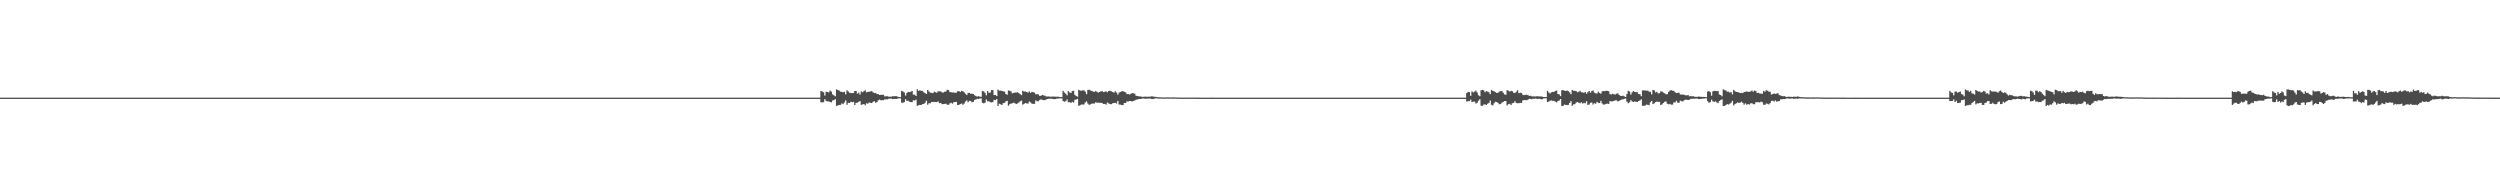 <?xml version="1.0" encoding="UTF-8"?>
<svg xmlns="http://www.w3.org/2000/svg" width="1920" height="150">
  <path d="M0 75.000h1v1.000H0zM1 75.000h1v1.000H1zM2 75.000h1v1.000H2zM3 75.000h1v1.000H3zM4 75.000h1v1.000H4zM5 75.000h1v1.000H5zM6 75.000h1v1.000H6zM7 75.000h1v1.000H7zM8 75.000h1v1.000H8zM9 75.000h1v1.000H9zM10 75.000h1v1.000H10zM11 75.000h1v1.000H11zM12 75.000h1v1.000H12zM13 75.000h1v1.000H13zM14 75.000h1v1.000H14zM15 75.000h1v1.000H15zM16 75.000h1v1.000H16zM17 75.000h1v1.000H17zM18 75.000h1v1.000H18zM19 75.000h1v1.000H19zM20 75.000h1v1.000H20zM21 75.000h1v1.000H21zM22 75.000h1v1.000H22zM23 75.000h1v1.000H23zM24 75.000h1v1.000H24zM25 75.000h1v1.000H25zM26 75.000h1v1.000H26zM27 75.000h1v1.000H27zM28 75.000h1v1.000H28zM29 75.000h1v1.000H29zM30 75.000h1v1.000H30zM31 75.000h1v1.000H31zM32 75.000h1v1.000H32zM33 75.000h1v1.000H33zM34 75.000h1v1.000H34zM35 75.000h1v1.000H35zM36 75.000h1v1.000H36zM37 75.000h1v1.000H37zM38 75.000h1v1.000H38zM39 75.000h1v1.000H39zM40 75.000h1v1.000H40zM41 75.000h1v1.000H41zM42 75.000h1v1.000H42zM43 75.000h1v1.000H43zM44 75.000h1v1.000H44zM45 75.000h1v1.000H45zM46 75.000h1v1.000H46zM47 75.000h1v1.000H47zM48 75.000h1v1.000H48zM49 75.000h1v1.000H49zM50 75.000h1v1.000H50zM51 75.000h1v1.000H51zM52 75.000h1v1.000H52zM53 75.000h1v1.000H53zM54 75.000h1v1.000H54zM55 75.000h1v1.000H55zM56 75.000h1v1.000H56zM57 75.000h1v1.000H57zM58 75.000h1v1.000H58zM59 75.000h1v1.000H59zM60 75.000h1v1.000H60zM61 75.000h1v1.000H61zM62 75.000h1v1.000H62zM63 75.000h1v1.000H63zM64 75.000h1v1.000H64zM65 75.000h1v1.000H65zM66 75.000h1v1.000H66zM67 75.000h1v1.000H67zM68 75.000h1v1.000H68zM69 75.000h1v1.000H69zM70 75.000h1v1.000H70zM71 75.000h1v1.000H71zM72 75.000h1v1.000H72zM73 75.000h1v1.000H73zM74 75.000h1v1.000H74zM75 75.000h1v1.000H75zM76 75.000h1v1.000H76zM77 75.000h1v1.000H77zM78 75.000h1v1.000H78zM79 75.000h1v1.000H79zM80 75.000h1v1.000H80zM81 75.000h1v1.000H81zM82 75.000h1v1.000H82zM83 75.000h1v1.000H83zM84 75.000h1v1.000H84zM85 75.000h1v1.000H85zM86 75.000h1v1.000H86zM87 75.000h1v1.000H87zM88 75.000h1v1.000H88zM89 75.000h1v1.000H89zM90 75.000h1v1.000H90zM91 75.000h1v1.000H91zM92 75.000h1v1.000H92zM93 75.000h1v1.000H93zM94 75.000h1v1.000H94zM95 75.000h1v1.000H95zM96 75.000h1v1.000H96zM97 75.000h1v1.000H97zM98 75.000h1v1.000H98zM99 75.000h1v1.000H99zM100 75.000h1v1.000H100zM101 75.000h1v1.000H101zM102 75.000h1v1.000H102zM103 75.000h1v1.000H103zM104 75.000h1v1.000H104zM105 75.000h1v1.000H105zM106 75.000h1v1.000H106zM107 75.000h1v1.000H107zM108 75.000h1v1.000H108zM109 75.000h1v1.000H109zM110 75.000h1v1.000H110zM111 75.000h1v1.000H111zM112 75.000h1v1.000H112zM113 75.000h1v1.000H113zM114 75.000h1v1.000H114zM115 75.000h1v1.000H115zM116 75.000h1v1.000H116zM117 75.000h1v1.000H117zM118 75.000h1v1.000H118zM119 75.000h1v1.000H119zM120 75.000h1v1.000H120zM121 75.000h1v1.000H121zM122 75.000h1v1.000H122zM123 75.000h1v1.000H123zM124 75.000h1v1.000H124zM125 75.000h1v1.000H125zM126 75.000h1v1.000H126zM127 75.000h1v1.000H127zM128 75.000h1v1.000H128zM129 75.000h1v1.000H129zM130 75.000h1v1.000H130zM131 75.000h1v1.000H131zM132 75.000h1v1.000H132zM133 75.000h1v1.000H133zM134 75.000h1v1.000H134zM135 75.000h1v1.000H135zM136 75.000h1v1.000H136zM137 75.000h1v1.000H137zM138 75.000h1v1.000H138zM139 75.000h1v1.000H139zM140 75.000h1v1.000H140zM141 75.000h1v1.000H141zM142 75.000h1v1.000H142zM143 75.000h1v1.000H143zM144 75.000h1v1.000H144zM145 75.000h1v1.000H145zM146 75.000h1v1.000H146zM147 75.000h1v1.000H147zM148 75.000h1v1.000H148zM149 75.000h1v1.000H149zM150 75.000h1v1.000H150zM151 75.000h1v1.000H151zM152 75.000h1v1.000H152zM153 75.000h1v1.000H153zM154 75.000h1v1.000H154zM155 75.000h1v1.000H155zM156 75.000h1v1.000H156zM157 75.000h1v1.000H157zM158 75.000h1v1.000H158zM159 75.000h1v1.000H159zM160 75.000h1v1.000H160zM161 75.000h1v1.000H161zM162 75.000h1v1.000H162zM163 75.000h1v1.000H163zM164 75.000h1v1.000H164zM165 75.000h1v1.000H165zM166 75.000h1v1.000H166zM167 75.000h1v1.000H167zM168 75.000h1v1.000H168zM169 75.000h1v1.000H169zM170 75.000h1v1.000H170zM171 75.000h1v1.000H171zM172 75.000h1v1.000H172zM173 75.000h1v1.000H173zM174 75.000h1v1.000H174zM175 75.000h1v1.000H175zM176 75.000h1v1.000H176zM177 75.000h1v1.000H177zM178 75.000h1v1.000H178zM179 75.000h1v1.000H179zM180 75.000h1v1.000H180zM181 75.000h1v1.000H181zM182 75.000h1v1.000H182zM183 75.000h1v1.000H183zM184 75.000h1v1.000H184zM185 75.000h1v1.000H185zM186 75.000h1v1.000H186zM187 75.000h1v1.000H187zM188 75.000h1v1.000H188zM189 75.000h1v1.000H189zM190 75.000h1v1.000H190zM191 75.000h1v1.000H191zM192 75.000h1v1.000H192zM193 75.000h1v1.000H193zM194 75.000h1v1.000H194zM195 75.000h1v1.000H195zM196 75.000h1v1.000H196zM197 75.000h1v1.000H197zM198 75.000h1v1.000H198zM199 75.000h1v1.000H199zM200 75.000h1v1.000H200zM201 75.000h1v1.000H201zM202 75.000h1v1.000H202zM203 75.000h1v1.000H203zM204 75.000h1v1.000H204zM205 75.000h1v1.000H205zM206 75.000h1v1.000H206zM207 75.000h1v1.000H207zM208 75.000h1v1.000H208zM209 75.000h1v1.000H209zM210 75.000h1v1.000H210zM211 75.000h1v1.000H211zM212 75.000h1v1.000H212zM213 75.000h1v1.000H213zM214 75.000h1v1.000H214zM215 75.000h1v1.000H215zM216 75.000h1v1.000H216zM217 75.000h1v1.000H217zM218 75.000h1v1.000H218zM219 75.000h1v1.000H219zM220 75.000h1v1.000H220zM221 75.000h1v1.000H221zM222 75.000h1v1.000H222zM223 75.000h1v1.000H223zM224 75.000h1v1.000H224zM225 75.000h1v1.000H225zM226 75.000h1v1.000H226zM227 75.000h1v1.000H227zM228 75.000h1v1.000H228zM229 75.000h1v1.000H229zM230 75.000h1v1.000H230zM231 75.000h1v1.000H231zM232 75.000h1v1.000H232zM233 75.000h1v1.000H233zM234 75.000h1v1.000H234zM235 75.000h1v1.000H235zM236 75.000h1v1.000H236zM237 75.000h1v1.000H237zM238 75.000h1v1.000H238zM239 75.000h1v1.000H239zM240 75.000h1v1.000H240zM241 75.000h1v1.000H241zM242 75.000h1v1.000H242zM243 75.000h1v1.000H243zM244 75.000h1v1.000H244zM245 75.000h1v1.000H245zM246 75.000h1v1.000H246zM247 75.000h1v1.000H247zM248 75.000h1v1.000H248zM249 75.000h1v1.000H249zM250 75.000h1v1.000H250zM251 75.000h1v1.000H251zM252 75.000h1v1.000H252zM253 75.000h1v1.000H253zM254 75.000h1v1.000H254zM255 75.000h1v1.000H255zM256 75.000h1v1.000H256zM257 75.000h1v1.000H257zM258 75.000h1v1.000H258zM259 75.000h1v1.000H259zM260 75.000h1v1.000H260zM261 75.000h1v1.000H261zM262 75.000h1v1.000H262zM263 75.000h1v1.000H263zM264 75.000h1v1.000H264zM265 75.000h1v1.000H265zM266 75.000h1v1.000H266zM267 75.000h1v1.000H267zM268 75.000h1v1.000H268zM269 75.000h1v1.000H269zM270 75.000h1v1.000H270zM271 75.000h1v1.000H271zM272 75.000h1v1.000H272zM273 75.000h1v1.000H273zM274 75.000h1v1.000H274zM275 75.000h1v1.000H275zM276 75.000h1v1.000H276zM277 75.000h1v1.000H277zM278 75.000h1v1.000H278zM279 75.000h1v1.000H279zM280 75.000h1v1.000H280zM281 75.000h1v1.000H281zM282 75.000h1v1.000H282zM283 75.000h1v1.000H283zM284 75.000h1v1.000H284zM285 75.000h1v1.000H285zM286 75.000h1v1.000H286zM287 75.000h1v1.000H287zM288 75.000h1v1.000H288zM289 75.000h1v1.000H289zM290 75.000h1v1.000H290zM291 75.000h1v1.000H291zM292 75.000h1v1.000H292zM293 75.000h1v1.000H293zM294 75.000h1v1.000H294zM295 75.000h1v1.000H295zM296 75.000h1v1.000H296zM297 75.000h1v1.000H297zM298 75.000h1v1.000H298zM299 75.000h1v1.000H299zM300 75.000h1v1.000H300zM301 75.000h1v1.000H301zM302 75.000h1v1.000H302zM303 75.000h1v1.000H303zM304 75.000h1v1.000H304zM305 75.000h1v1.000H305zM306 75.000h1v1.000H306zM307 75.000h1v1.000H307zM308 75.000h1v1.000H308zM309 75.000h1v1.000H309zM310 75.000h1v1.000H310zM311 75.000h1v1.000H311zM312 75.000h1v1.000H312zM313 75.000h1v1.000H313zM314 75.000h1v1.000H314zM315 75.000h1v1.000H315zM316 75.000h1v1.000H316zM317 75.000h1v1.000H317zM318 75.000h1v1.000H318zM319 75.000h1v1.000H319zM320 75.000h1v1.000H320zM321 75.000h1v1.000H321zM322 75.000h1v1.000H322zM323 75.000h1v1.000H323zM324 75.000h1v1.000H324zM325 75.000h1v1.000H325zM326 75.000h1v1.000H326zM327 75.000h1v1.000H327zM328 75.000h1v1.000H328zM329 75.000h1v1.000H329zM330 75.000h1v1.000H330zM331 75.000h1v1.000H331zM332 75.000h1v1.000H332zM333 75.000h1v1.000H333zM334 75.000h1v1.000H334zM335 75.000h1v1.000H335zM336 75.000h1v1.000H336zM337 75.000h1v1.000H337zM338 75.000h1v1.000H338zM339 75.000h1v1.000H339zM340 75.000h1v1.000H340zM341 75.000h1v1.000H341zM342 75.000h1v1.000H342zM343 75.000h1v1.000H343zM344 75.000h1v1.000H344zM345 75.000h1v1.000H345zM346 75.000h1v1.000H346zM347 75.000h1v1.000H347zM348 75.000h1v1.000H348zM349 75.000h1v1.000H349zM350 75.000h1v1.000H350zM351 75.000h1v1.000H351zM352 75.000h1v1.000H352zM353 75.000h1v1.000H353zM354 75.000h1v1.000H354zM355 75.000h1v1.000H355zM356 75.000h1v1.000H356zM357 75.000h1v1.000H357zM358 75.000h1v1.000H358zM359 75.000h1v1.000H359zM360 75.000h1v1.000H360zM361 75.000h1v1.000H361zM362 75.000h1v1.000H362zM363 75.000h1v1.000H363zM364 75.000h1v1.000H364zM365 75.000h1v1.000H365zM366 75.000h1v1.000H366zM367 75.000h1v1.000H367zM368 75.000h1v1.000H368zM369 75.000h1v1.000H369zM370 75.000h1v1.000H370zM371 75.000h1v1.000H371zM372 75.000h1v1.000H372zM373 75.000h1v1.000H373zM374 75.000h1v1.000H374zM375 75.000h1v1.000H375zM376 75.000h1v1.000H376zM377 75.000h1v1.000H377zM378 75.000h1v1.000H378zM379 75.000h1v1.000H379zM380 75.000h1v1.000H380zM381 75.000h1v1.000H381zM382 75.000h1v1.000H382zM383 75.000h1v1.000H383zM384 75.000h1v1.000H384zM385 75.000h1v1.000H385zM386 75.000h1v1.000H386zM387 75.000h1v1.000H387zM388 75.000h1v1.000H388zM389 75.000h1v1.000H389zM390 75.000h1v1.000H390zM391 75.000h1v1.000H391zM392 75.000h1v1.000H392zM393 75.000h1v1.000H393zM394 75.000h1v1.000H394zM395 75.000h1v1.000H395zM396 75.000h1v1.000H396zM397 75.000h1v1.000H397zM398 75.000h1v1.000H398zM399 75.000h1v1.000H399zM400 75.000h1v1.000H400zM401 75.000h1v1.000H401zM402 75.000h1v1.000H402zM403 75.000h1v1.000H403zM404 75.000h1v1.000H404zM405 75.000h1v1.000H405zM406 75.000h1v1.000H406zM407 75.000h1v1.000H407zM408 75.000h1v1.000H408zM409 75.000h1v1.000H409zM410 75.000h1v1.000H410zM411 75.000h1v1.000H411zM412 75.000h1v1.000H412zM413 75.000h1v1.000H413zM414 75.000h1v1.000H414zM415 75.000h1v1.000H415zM416 75.000h1v1.000H416zM417 75.000h1v1.000H417zM418 75.000h1v1.000H418zM419 75.000h1v1.000H419zM420 75.000h1v1.000H420zM421 75.000h1v1.000H421zM422 75.000h1v1.000H422zM423 75.000h1v1.000H423zM424 75.000h1v1.000H424zM425 75.000h1v1.000H425zM426 75.000h1v1.000H426zM427 75.000h1v1.000H427zM428 75.000h1v1.000H428zM429 75.000h1v1.000H429zM430 75.000h1v1.000H430zM431 75.000h1v1.000H431zM432 75.000h1v1.000H432zM433 75.000h1v1.000H433zM434 75.000h1v1.000H434zM435 75.000h1v1.000H435zM436 75.000h1v1.000H436zM437 75.000h1v1.000H437zM438 75.000h1v1.000H438zM439 75.000h1v1.000H439zM440 75.000h1v1.000H440zM441 75.000h1v1.000H441zM442 75.000h1v1.000H442zM443 75.000h1v1.000H443zM444 75.000h1v1.000H444zM445 75.000h1v1.000H445zM446 75.000h1v1.000H446zM447 75.000h1v1.000H447zM448 75.000h1v1.000H448zM449 75.000h1v1.000H449zM450 75.000h1v1.000H450zM451 75.000h1v1.000H451zM452 75.000h1v1.000H452zM453 75.000h1v1.000H453zM454 75.000h1v1.000H454zM455 75.000h1v1.000H455zM456 75.000h1v1.000H456zM457 75.000h1v1.000H457zM458 75.000h1v1.000H458zM459 75.000h1v1.000H459zM460 75.000h1v1.000H460zM461 75.000h1v1.000H461zM462 75.000h1v1.000H462zM463 75.000h1v1.000H463zM464 75.000h1v1.000H464zM465 75.000h1v1.000H465zM466 75.000h1v1.000H466zM467 75.000h1v1.000H467zM468 75.000h1v1.000H468zM469 75.000h1v1.000H469zM470 75.000h1v1.000H470zM471 75.000h1v1.000H471zM472 75.000h1v1.000H472zM473 75.000h1v1.000H473zM474 75.000h1v1.000H474zM475 75.000h1v1.000H475zM476 75.000h1v1.000H476zM477 75.000h1v1.000H477zM478 75.000h1v1.000H478zM479 75.000h1v1.000H479zM480 75.000h1v1.000H480zM481 75.000h1v1.000H481zM482 75.000h1v1.000H482zM483 75.000h1v1.000H483zM484 75.000h1v1.000H484zM485 75.000h1v1.000H485zM486 75.000h1v1.000H486zM487 75.000h1v1.000H487zM488 75.000h1v1.000H488zM489 75.000h1v1.000H489zM490 75.000h1v1.000H490zM491 75.000h1v1.000H491zM492 75.000h1v1.000H492zM493 75.000h1v1.000H493zM494 75.000h1v1.000H494zM495 75.000h1v1.000H495zM496 75.000h1v1.000H496zM497 75.000h1v1.000H497zM498 75.000h1v1.000H498zM499 75.000h1v1.000H499zM500 75.000h1v1.000H500zM501 75.000h1v1.000H501zM502 75.000h1v1.000H502zM503 75.000h1v1.000H503zM504 75.000h1v1.000H504zM505 75.000h1v1.000H505zM506 75.000h1v1.000H506zM507 75.000h1v1.000H507zM508 75.000h1v1.000H508zM509 75.000h1v1.000H509zM510 75.000h1v1.000H510zM511 75.000h1v1.000H511zM512 75.000h1v1.000H512zM513 75.000h1v1.000H513zM514 75.000h1v1.000H514zM515 75.000h1v1.000H515zM516 75.000h1v1.000H516zM517 75.000h1v1.000H517zM518 75.000h1v1.000H518zM519 75.000h1v1.000H519zM520 75.000h1v1.000H520zM521 75.000h1v1.000H521zM522 75.000h1v1.000H522zM523 75.000h1v1.000H523zM524 75.000h1v1.000H524zM525 75.000h1v1.000H525zM526 75.000h1v1.000H526zM527 75.000h1v1.000H527zM528 75.000h1v1.000H528zM529 75.000h1v1.000H529zM530 75.000h1v1.000H530zM531 75.000h1v1.000H531zM532 75.000h1v1.000H532zM533 75.000h1v1.000H533zM534 75.000h1v1.000H534zM535 75.000h1v1.000H535zM536 75.000h1v1.000H536zM537 75.000h1v1.000H537zM538 75.000h1v1.000H538zM539 75.000h1v1.000H539zM540 75.000h1v1.000H540zM541 75.000h1v1.000H541zM542 75.000h1v1.000H542zM543 75.000h1v1.000H543zM544 75.000h1v1.000H544zM545 75.000h1v1.000H545zM546 75.000h1v1.000H546zM547 75.000h1v1.000H547zM548 75.000h1v1.000H548zM549 75.000h1v1.000H549zM550 75.000h1v1.000H550zM551 75.000h1v1.000H551zM552 75.000h1v1.000H552zM553 75.000h1v1.000H553zM554 75.000h1v1.000H554zM555 75.000h1v1.000H555zM556 75.000h1v1.000H556zM557 75.000h1v1.000H557zM558 75.000h1v1.000H558zM559 75.000h1v1.000H559zM560 75.000h1v1.000H560zM561 75.000h1v1.000H561zM562 75.000h1v1.000H562zM563 75.000h1v1.000H563zM564 75.000h1v1.000H564zM565 75.000h1v1.000H565zM566 75.000h1v1.000H566zM567 75.000h1v1.000H567zM568 75.000h1v1.000H568zM569 75.000h1v1.000H569zM570 75.000h1v1.000H570zM571 75.000h1v1.000H571zM572 75.000h1v1.000H572zM573 75.000h1v1.000H573zM574 75.000h1v1.000H574zM575 75.000h1v1.000H575zM576 75.000h1v1.000H576zM577 75.000h1v1.000H577zM578 75.000h1v1.000H578zM579 75.000h1v1.000H579zM580 75.000h1v1.000H580zM581 75.000h1v1.000H581zM582 75.000h1v1.000H582zM583 75.000h1v1.000H583zM584 75.000h1v1.000H584zM585 75.000h1v1.000H585zM586 75.000h1v1.000H586zM587 75.000h1v1.000H587zM588 75.000h1v1.000H588zM589 75.000h1v1.000H589zM590 75.000h1v1.000H590zM591 75.000h1v1.000H591zM592 75.000h1v1.000H592zM593 75.000h1v1.000H593zM594 75.000h1v1.000H594zM595 75.000h1v1.000H595zM596 75.000h1v1.000H596zM597 75.000h1v1.000H597zM598 75.000h1v1.000H598zM599 75.000h1v1.000H599zM600 75.000h1v1.000H600zM601 75.000h1v1.000H601zM602 75.000h1v1.000H602zM603 75.000h1v1.000H603zM604 75.000h1v1.000H604zM605 75.000h1v1.000H605zM606 75.000h1v1.000H606zM607 75.000h1v1.000H607zM608 75.000h1v1.000H608zM609 75.000h1v1.000H609zM610 75.000h1v1.000H610zM611 75.000h1v1.000H611zM612 75.000h1v1.000H612zM613 75.000h1v1.000H613zM614 75.000h1v1.000H614zM615 75.000h1v1.000H615zM616 75.000h1v1.000H616zM617 75.000h1v1.000H617zM618 75.000h1v1.000H618zM619 75.000h1v1.000H619zM620 75.000h1v1.000H620zM621 75.000h1v1.000H621zM622 75.000h1v1.000H622zM623 75.000h1v1.000H623zM624 75.000h1v1.000H624zM625 75.000h1v1.000H625zM626 75.000h1v1.000H626zM627 75.000h1v1.000H627zM628 75.000h1v1.000H628zM629 75.000h1v1.000H629zM630 69.872h1v8.662H630zM631 70.307h1v8.383H631zM632 70.917h1v7.525H632zM633 73.379h1v2.807H633zM634 70.496h1v7.018H634zM635 70.614h1v7.264H635zM636 71.033h1v6.836H636zM637 69.503h1v8.840H637zM638 70.423h1v8.168H638zM639 72.512h1v4.661H639zM640 73.257h1v3.586H640zM641 73.986h1v2.130H641zM642 68.623h1v12.679H642zM643 69.172h1v11.825H643zM644 69.592h1v11.010H644zM645 70.386h1v10.172H645zM646 70.520h1v8.882H646zM647 70.863h1v9.172H647zM648 70.481h1v8.264H648zM649 72.444h1v4.668H649zM650 69.400h1v11.086H650zM651 70.226h1v8.747H651zM652 71.207h1v7.913H652zM653 71.464h1v6.670H653zM654 71.499h1v7.055H654zM655 71.383h1v6.858H655zM656 69.879h1v10.832H656zM657 69.820h1v9.207H657zM658 71.888h1v6.971H658zM659 71.110h1v7.061H659zM660 72.606h1v5.005H660zM661 70.194h1v10.320H661zM662 70.854h1v9.307H662zM663 69.972h1v9.922H663zM664 69.368h1v11.466H664zM665 70.894h1v8.401H665zM666 70.565h1v9.115H666zM667 70.474h1v8.177H667zM668 70.194h1v8.866H668zM669 70.014h1v9.146H669zM670 70.849h1v7.316H670zM671 71.488h1v6.208H671zM672 71.394h1v7.430H672zM673 72.308h1v6.146H673zM674 72.266h1v4.764H674zM675 72.932h1v3.571H675zM676 72.878h1v4.157H676zM677 72.849h1v4.057H677zM678 72.754h1v4.254H678zM679 74.059h1v2.247H679zM680 73.935h1v2.343H680zM681 73.929h1v2.367H681zM682 74.193h1v1.658H682zM683 74.268h1v1.490H683zM684 74.205h1v1.455H684zM685 73.949h1v2.162H685zM686 73.957h1v1.952H686zM687 73.823h1v2.134H687zM688 73.901h1v2.138H688zM689 74.287h1v1.408H689zM690 74.522h1v1.000H690zM691 74.581h1v1.000H691zM692 69.869h1v9.048H692zM693 70.317h1v8.558H693zM694 71.081h1v7.353H694zM695 73.406h1v2.784H695zM696 71.431h1v6.099H696zM697 70.529h1v6.822H697zM698 70.730h1v7.376H698zM699 70.440h1v7.945H699zM700 69.876h1v8.539H700zM701 72.633h1v4.339H701zM702 72.715h1v4.533H702zM703 73.704h1v2.813H703zM704 68.578h1v12.709H704zM705 69.860h1v10.938H705zM706 69.293h1v11.244H706zM707 69.764h1v10.873H707zM708 69.837h1v10.103H708zM709 70.906h1v8.934H709zM710 71.540h1v7.357H710zM711 72.169h1v5.183H711zM712 69.058h1v11.381H712zM713 70.286h1v8.977H713zM714 71.241h1v8.052H714zM715 71.279h1v7.011H715zM716 71.569h1v6.869H716zM717 70.399h1v7.825H717zM718 70.855h1v7.467H718zM719 71.205h1v7.222H719zM720 70.067h1v7.830H720zM721 70.123h1v9.112H721zM722 70.184h1v8.888H722zM723 70.953h1v9.075H723zM724 71.047h1v8.891H724zM725 70.431h1v9.380H725zM726 70.221h1v9.381H726zM727 68.940h1v11.516H727zM728 69.217h1v11.271H728zM729 70.713h1v8.722H729zM730 70.846h1v8.040H730zM731 71.024h1v8.609H731zM732 71.014h1v7.471H732zM733 71.310h1v7.096H733zM734 71.126h1v7.130H734zM735 70.060h1v10.588H735zM736 69.986h1v10.529H736zM737 70.663h1v9.280H737zM738 69.756h1v9.782H738zM739 70.061h1v10.419H739zM740 70.849h1v8.703H740zM741 72.039h1v5.964H741zM742 73.028h1v4.004H742zM743 71.404h1v7.071H743zM744 71.334h1v6.153H744zM745 71.995h1v5.587H745zM746 72.001h1v6.497H746zM747 72.215h1v6.123H747zM748 73.118h1v3.640H748zM749 73.784h1v2.601H749zM750 74.170h1v1.680H750zM751 73.836h1v2.212H751zM752 74.216h1v1.430H752zM753 74.343h1v1.203H753zM754 69.944h1v8.936H754zM755 70.175h1v9.199H755zM756 71.240h1v7.632H756zM757 73.161h1v3.251H757zM758 69.853h1v7.979H758zM759 71.340h1v6.375H759zM760 71.081h1v7.421H760zM761 69.239h1v9.380H761zM762 69.242h1v9.199H762zM763 73.011h1v3.708H763zM764 72.976h1v3.914H764zM765 73.780h1v2.236H765zM766 68.809h1v12.596H766zM767 69.610h1v10.040H767zM768 69.641h1v10.449H768zM769 69.778h1v10.880H769zM770 70.143h1v9.073H770zM771 70.371h1v8.639H771zM772 72.207h1v5.625H772zM773 72.790h1v4.691H773zM774 69.485h1v11.698H774zM775 69.737h1v10.285H775zM776 70.194h1v9.349H776zM777 71.661h1v7.671H777zM778 71.380h1v7.476H778zM779 71.046h1v8.298H779zM780 71.129h1v8.744H780zM781 70.838h1v8.571H781zM782 71.502h1v7.174H782zM783 72.284h1v5.468H783zM784 73.068h1v4.193H784zM785 69.750h1v10.623H785zM786 70.372h1v9.461H786zM787 70.269h1v8.827H787zM788 70.651h1v8.740H788zM789 71.097h1v8.444H789zM790 70.209h1v7.757H790zM791 71.397h1v7.313H791zM792 70.545h1v9.041H792zM793 70.783h1v9.015H793zM794 71.156h1v8.547H794zM795 72.505h1v4.612H795zM796 72.302h1v5.398H796zM797 72.544h1v5.240H797zM798 73.650h1v3.077H798zM799 73.572h1v2.722H799zM800 72.910h1v3.767H800zM801 73.283h1v3.630H801zM802 73.478h1v3.381H802zM803 74.083h1v2.342H803zM804 74.094h1v1.945H804zM805 74.095h1v1.751H805zM806 74.218h1v1.574H806zM807 74.222h1v1.574H807zM808 74.122h1v1.856H808zM809 74.205h1v1.989H809zM810 74.220h1v1.859H810zM811 74.285h1v1.506H811zM812 74.124h1v1.611H812zM813 74.501h1v1.000H813zM814 74.582h1v1.000H814zM815 74.557h1v1.000H815zM816 69.789h1v7.845H816zM817 71.084h1v7.012H817zM818 71.956h1v5.828H818zM819 73.218h1v3.196H819zM820 70.000h1v8.519H820zM821 70.957h1v7.547H821zM822 71.413h1v7.568H822zM823 69.955h1v8.217H823zM824 69.696h1v9.115H824zM825 72.804h1v3.819H825zM826 73.686h1v2.772H826zM827 74.236h1v1.697H827zM828 68.992h1v12.260H828zM829 69.546h1v11.332H829zM830 69.676h1v10.569H830zM831 69.442h1v10.898H831zM832 69.385h1v10.840H832zM833 70.416h1v8.257H833zM834 72.325h1v5.559H834zM835 68.998h1v10.574H835zM836 68.924h1v11.636H836zM837 69.493h1v10.610H837zM838 69.793h1v9.824H838zM839 70.308h1v9.186H839zM840 70.604h1v8.901H840zM841 69.940h1v8.580H841zM842 70.523h1v8.375H842zM843 71.173h1v7.612H843zM844 70.677h1v8.325H844zM845 70.145h1v8.732H845zM846 69.976h1v9.168H846zM847 70.747h1v9.132H847zM848 70.475h1v9.325H848zM849 70.133h1v10.239H849zM850 70.845h1v7.921H850zM851 69.906h1v9.487H851zM852 69.719h1v10.207H852zM853 70.141h1v9.899H853zM854 70.618h1v8.720H854zM855 71.190h1v7.892H855zM856 70.081h1v8.829H856zM857 71.085h1v8.428H857zM858 72.639h1v4.898H858zM859 71.126h1v9.159H859zM860 70.608h1v9.705H860zM861 70.166h1v10.580H861zM862 69.930h1v10.707H862zM863 70.544h1v8.576H863zM864 70.909h1v8.193H864zM865 72.300h1v5.561H865zM866 72.167h1v5.832H866zM867 72.619h1v4.917H867zM868 72.112h1v5.506H868zM869 71.496h1v6.425H869zM870 71.616h1v5.901H870zM871 72.030h1v5.142H871zM872 73.522h1v3.102H872zM873 73.757h1v2.613H873zM874 73.930h1v2.193H874zM875 74.034h1v1.940H875zM876 74.179h1v1.741H876zM877 74.394h1v1.205H877zM878 74.306h1v1.311H878zM879 74.176h1v1.702H879zM880 74.265h1v1.457H880zM881 74.318h1v1.464H881zM882 74.190h1v1.472H882zM883 74.227h1v1.509H883zM884 73.928h1v2.034H884zM885 74.094h1v1.972H885zM886 74.334h1v1.452H886zM887 74.367h1v1.160H887zM888 74.604h1v1.000H888zM889 74.722h1v1.000H889zM890 74.710h1v1.000H890zM891 74.718h1v1.000H891zM892 74.789h1v1.000H892zM893 74.864h1v1.000H893zM894 74.790h1v1.000H894zM895 74.753h1v1.000H895zM896 74.789h1v1.000H896zM897 74.815h1v1.000H897zM898 74.798h1v1.000H898zM899 74.832h1v1.000H899zM900 74.762h1v1.000H900zM901 74.816h1v1.000H901zM902 74.837h1v1.000H902zM903 74.891h1v1.000H903zM904 74.896h1v1.000H904zM905 74.930h1v1.000H905zM906 74.931h1v1.000H906zM907 74.938h1v1.000H907zM908 74.958h1v1.000H908zM909 74.935h1v1.000H909zM910 74.936h1v1.000H910zM911 74.943h1v1.000H911zM912 74.944h1v1.000H912zM913 74.951h1v1.000H913zM914 74.944h1v1.000H914zM915 74.933h1v1.000H915zM916 74.932h1v1.000H916zM917 74.946h1v1.000H917zM918 74.960h1v1.000H918zM919 74.969h1v1.000H919zM920 74.982h1v1.000H920zM921 74.978h1v1.000H921zM922 74.985h1v1.000H922zM923 74.989h1v1.000H923zM924 74.991h1v1.000H924zM925 74.985h1v1.000H925zM926 74.983h1v1.000H926zM927 74.985h1v1.000H927zM928 74.984h1v1.000H928zM929 74.986h1v1.000H929zM930 74.982h1v1.000H930zM931 74.978h1v1.000H931zM932 74.984h1v1.000H932zM933 74.989h1v1.000H933zM934 74.992h1v1.000H934zM935 74.994h1v1.000H935zM936 74.995h1v1.000H936zM937 74.995h1v1.000H937zM938 74.995h1v1.000H938zM939 74.997h1v1.000H939zM940 74.997h1v1.000H940zM941 74.996h1v1.000H941zM942 74.996h1v1.000H942zM943 74.997h1v1.000H943zM944 74.995h1v1.000H944zM945 74.996h1v1.000H945zM946 74.994h1v1.000H946zM947 74.995h1v1.000H947zM948 74.996h1v1.000H948zM949 74.998h1v1.000H949zM950 74.999h1v1.000H950zM951 74.999h1v1.000H951zM952 74.999h1v1.000H952zM953 74.999h1v1.000H953zM954 74.999h1v1.000H954zM955 74.999h1v1.000H955zM956 74.999h1v1.000H956zM957 74.999h1v1.000H957zM958 74.999h1v1.000H958zM959 74.999h1v1.000H959zM960 74.999h1v1.000H960zM961 74.999h1v1.000H961zM962 74.999h1v1.000H962zM963 74.999h1v1.000H963zM964 74.999h1v1.000H964zM965 75.000h1v1.000H965zM966 75.000h1v1.000H966zM967 75.000h1v1.000H967zM968 75.000h1v1.000H968zM969 75.000h1v1.000H969zM970 75.000h1v1.000H970zM971 75.000h1v1.000H971zM972 75.000h1v1.000H972zM973 75.000h1v1.000H973zM974 75.000h1v1.000H974zM975 75.000h1v1.000H975zM976 75.000h1v1.000H976zM977 75.000h1v1.000H977zM978 75.000h1v1.000H978zM979 75.000h1v1.000H979zM980 75.000h1v1.000H980zM981 75.000h1v1.000H981zM982 75.000h1v1.000H982zM983 75.000h1v1.000H983zM984 75.000h1v1.000H984zM985 75.000h1v1.000H985zM986 75.000h1v1.000H986zM987 75.000h1v1.000H987zM988 75.000h1v1.000H988zM989 75.000h1v1.000H989zM990 75.000h1v1.000H990zM991 75.000h1v1.000H991zM992 75.000h1v1.000H992zM993 75.000h1v1.000H993zM994 75.000h1v1.000H994zM995 75.000h1v1.000H995zM996 75.000h1v1.000H996zM997 75.000h1v1.000H997zM998 75.000h1v1.000H998zM999 75.000h1v1.000H999zM1000 75.000h1v1.000H1000zM1001 75.000h1v1.000H1001zM1002 75.000h1v1.000H1002zM1003 75.000h1v1.000H1003zM1004 75.000h1v1.000H1004zM1005 75.000h1v1.000H1005zM1006 75.000h1v1.000H1006zM1007 75.000h1v1.000H1007zM1008 75.000h1v1.000H1008zM1009 75.000h1v1.000H1009zM1010 75.000h1v1.000H1010zM1011 75.000h1v1.000H1011zM1012 75.000h1v1.000H1012zM1013 75.000h1v1.000H1013zM1014 75.000h1v1.000H1014zM1015 75.000h1v1.000H1015zM1016 75.000h1v1.000H1016zM1017 75.000h1v1.000H1017zM1018 75.000h1v1.000H1018zM1019 75.000h1v1.000H1019zM1020 75.000h1v1.000H1020zM1021 75.000h1v1.000H1021zM1022 75.000h1v1.000H1022zM1023 75.000h1v1.000H1023zM1024 75.000h1v1.000H1024zM1025 75.000h1v1.000H1025zM1026 75.000h1v1.000H1026zM1027 75.000h1v1.000H1027zM1028 75.000h1v1.000H1028zM1029 75.000h1v1.000H1029zM1030 75.000h1v1.000H1030zM1031 75.000h1v1.000H1031zM1032 75.000h1v1.000H1032zM1033 75.000h1v1.000H1033zM1034 75.000h1v1.000H1034zM1035 75.000h1v1.000H1035zM1036 75.000h1v1.000H1036zM1037 75.000h1v1.000H1037zM1038 75.000h1v1.000H1038zM1039 75.000h1v1.000H1039zM1040 75.000h1v1.000H1040zM1041 75.000h1v1.000H1041zM1042 75.000h1v1.000H1042zM1043 75.000h1v1.000H1043zM1044 75.000h1v1.000H1044zM1045 75.000h1v1.000H1045zM1046 75.000h1v1.000H1046zM1047 75.000h1v1.000H1047zM1048 75.000h1v1.000H1048zM1049 75.000h1v1.000H1049zM1050 75.000h1v1.000H1050zM1051 75.000h1v1.000H1051zM1052 75.000h1v1.000H1052zM1053 75.000h1v1.000H1053zM1054 75.000h1v1.000H1054zM1055 75.000h1v1.000H1055zM1056 75.000h1v1.000H1056zM1057 75.000h1v1.000H1057zM1058 75.000h1v1.000H1058zM1059 75.000h1v1.000H1059zM1060 75.000h1v1.000H1060zM1061 75.000h1v1.000H1061zM1062 75.000h1v1.000H1062zM1063 75.000h1v1.000H1063zM1064 75.000h1v1.000H1064zM1065 75.000h1v1.000H1065zM1066 75.000h1v1.000H1066zM1067 75.000h1v1.000H1067zM1068 75.000h1v1.000H1068zM1069 75.000h1v1.000H1069zM1070 75.000h1v1.000H1070zM1071 75.000h1v1.000H1071zM1072 75.000h1v1.000H1072zM1073 75.000h1v1.000H1073zM1074 75.000h1v1.000H1074zM1075 75.000h1v1.000H1075zM1076 75.000h1v1.000H1076zM1077 75.000h1v1.000H1077zM1078 75.000h1v1.000H1078zM1079 75.000h1v1.000H1079zM1080 75.000h1v1.000H1080zM1081 75.000h1v1.000H1081zM1082 75.000h1v1.000H1082zM1083 75.000h1v1.000H1083zM1084 75.000h1v1.000H1084zM1085 75.000h1v1.000H1085zM1086 75.000h1v1.000H1086zM1087 75.000h1v1.000H1087zM1088 75.000h1v1.000H1088zM1089 75.000h1v1.000H1089zM1090 75.000h1v1.000H1090zM1091 75.000h1v1.000H1091zM1092 75.000h1v1.000H1092zM1093 75.000h1v1.000H1093zM1094 75.000h1v1.000H1094zM1095 75.000h1v1.000H1095zM1096 75.000h1v1.000H1096zM1097 75.000h1v1.000H1097zM1098 75.000h1v1.000H1098zM1099 75.000h1v1.000H1099zM1100 75.000h1v1.000H1100zM1101 75.000h1v1.000H1101zM1102 75.000h1v1.000H1102zM1103 75.000h1v1.000H1103zM1104 75.000h1v1.000H1104zM1105 75.000h1v1.000H1105zM1106 75.000h1v1.000H1106zM1107 75.000h1v1.000H1107zM1108 75.000h1v1.000H1108zM1109 75.000h1v1.000H1109zM1110 75.000h1v1.000H1110zM1111 75.000h1v1.000H1111zM1112 75.000h1v1.000H1112zM1113 75.000h1v1.000H1113zM1114 75.000h1v1.000H1114zM1115 75.000h1v1.000H1115zM1116 75.000h1v1.000H1116zM1117 75.000h1v1.000H1117zM1118 75.000h1v1.000H1118zM1119 75.000h1v1.000H1119zM1120 75.000h1v1.000H1120zM1121 75.000h1v1.000H1121zM1122 75.000h1v1.000H1122zM1123 75.000h1v1.000H1123zM1124 75.000h1v1.000H1124zM1125 75.000h1v1.000H1125zM1126 71.433h1v6.535H1126zM1127 70.608h1v7.126H1127zM1128 70.724h1v6.956H1128zM1129 73.559h1v2.983H1129zM1130 70.188h1v8.196H1130zM1131 70.981h1v7.043H1131zM1132 70.375h1v7.647H1132zM1133 69.596h1v9.910H1133zM1134 71.069h1v7.848H1134zM1135 73.178h1v4.166H1135zM1136 73.873h1v2.348H1136zM1137 69.303h1v11.851H1137zM1138 69.073h1v12.190H1138zM1139 69.315h1v11.023H1139zM1140 70.885h1v9.265H1140zM1141 69.962h1v10.604H1141zM1142 70.374h1v9.276H1142zM1143 70.883h1v8.144H1143zM1144 72.284h1v4.980H1144zM1145 69.088h1v11.375H1145zM1146 69.764h1v11.210H1146zM1147 70.141h1v9.149H1147zM1148 70.753h1v7.419H1148zM1149 71.387h1v6.942H1149zM1150 71.279h1v7.784H1150zM1151 70.284h1v9.816H1151zM1152 70.057h1v9.763H1152zM1153 69.853h1v8.938H1153zM1154 71.231h1v6.985H1154zM1155 72.518h1v5.057H1155zM1156 72.753h1v4.868H1156zM1157 69.260h1v11.738H1157zM1158 69.640h1v10.321H1158zM1159 70.307h1v9.419H1159zM1160 69.739h1v10.976H1160zM1161 70.105h1v9.189H1161zM1162 71.243h1v7.750H1162zM1163 71.490h1v6.256H1163zM1164 70.526h1v8.540H1164zM1165 69.263h1v10.056H1165zM1166 71.579h1v7.673H1166zM1167 71.190h1v7.752H1167zM1168 71.436h1v7.709H1168zM1169 72.752h1v4.442H1169zM1170 73.064h1v3.729H1170zM1171 72.865h1v4.023H1171zM1172 72.749h1v4.231H1172zM1173 73.061h1v3.491H1173zM1174 73.681h1v2.266H1174zM1175 73.533h1v2.440H1175zM1176 74.025h1v2.194H1176zM1177 74.000h1v1.798H1177zM1178 74.014h1v1.868H1178zM1179 74.123h1v1.500H1179zM1180 73.831h1v2.154H1180zM1181 74.022h1v1.903H1181zM1182 74.106h1v1.733H1182zM1183 73.978h1v2.250H1183zM1184 74.290h1v1.902H1184zM1185 74.511h1v1.130H1185zM1186 74.476h1v1.000H1186zM1187 74.509h1v1.019H1187zM1188 69.800h1v8.605H1188zM1189 71.054h1v6.934H1189zM1190 71.785h1v5.572H1190zM1191 70.901h1v6.183H1191zM1192 70.604h1v6.866H1192zM1193 70.542h1v6.930H1193zM1194 69.844h1v8.213H1194zM1195 69.558h1v9.097H1195zM1196 72.210h1v5.286H1196zM1197 72.566h1v4.570H1197zM1198 73.852h1v2.163H1198zM1199 69.315h1v12.032H1199zM1200 69.230h1v12.095H1200zM1201 69.623h1v10.723H1201zM1202 69.904h1v10.708H1202zM1203 69.466h1v11.280H1203zM1204 70.064h1v10.461H1204zM1205 70.891h1v8.192H1205zM1206 72.307h1v5.347H1206zM1207 69.138h1v12.131H1207zM1208 69.698h1v10.505H1208zM1209 69.778h1v10.271H1209zM1210 69.930h1v8.860H1210zM1211 70.836h1v7.553H1211zM1212 70.464h1v8.371H1212zM1213 69.733h1v9.558H1213zM1214 70.864h1v7.652H1214zM1215 70.965h1v8.585H1215zM1216 71.278h1v7.671H1216zM1217 70.681h1v8.702H1217zM1218 71.984h1v5.807H1218zM1219 70.760h1v9.791H1219zM1220 69.895h1v10.368H1220zM1221 71.220h1v7.747H1221zM1222 69.932h1v8.766H1222zM1223 69.431h1v10.876H1223zM1224 71.139h1v8.130H1224zM1225 71.691h1v7.963H1225zM1226 71.844h1v6.402H1226zM1227 70.361h1v8.619H1227zM1228 71.313h1v7.831H1228zM1229 71.936h1v5.531H1229zM1230 70.200h1v9.250H1230zM1231 69.875h1v10.469H1231zM1232 70.026h1v10.201H1232zM1233 69.670h1v10.082H1233zM1234 69.805h1v9.740H1234zM1235 70.064h1v9.764H1235zM1236 72.284h1v5.372H1236zM1237 72.602h1v5.262H1237zM1238 71.973h1v5.869H1238zM1239 72.415h1v5.125H1239zM1240 72.591h1v4.462H1240zM1241 71.947h1v5.121H1241zM1242 71.697h1v6.233H1242zM1243 72.847h1v4.638H1243zM1244 73.576h1v3.351H1244zM1245 73.726h1v2.666H1245zM1246 73.440h1v2.896H1246zM1247 74.036h1v1.801H1247zM1248 74.432h1v1.232H1248zM1249 72.256h1v5.825H1249zM1250 69.756h1v9.536H1250zM1251 70.345h1v8.261H1251zM1252 72.642h1v4.316H1252zM1253 70.892h1v6.970H1253zM1254 69.867h1v8.482H1254zM1255 70.621h1v7.234H1255zM1256 70.754h1v7.499H1256zM1257 70.859h1v7.440H1257zM1258 72.118h1v5.432H1258zM1259 72.370h1v4.759H1259zM1260 73.865h1v2.417H1260zM1261 69.436h1v11.837H1261zM1262 69.407h1v11.827H1262zM1263 69.490h1v11.540H1263zM1264 69.638h1v10.716H1264zM1265 69.583h1v10.954H1265zM1266 70.375h1v10.429H1266zM1267 70.538h1v8.045H1267zM1268 72.445h1v5.067H1268zM1269 69.046h1v10.855H1269zM1270 69.451h1v9.913H1270zM1271 70.961h1v7.479H1271zM1272 70.486h1v7.474H1272zM1273 71.719h1v6.569H1273zM1274 71.596h1v6.580H1274zM1275 70.156h1v10.498H1275zM1276 70.360h1v9.748H1276zM1277 71.137h1v7.921H1277zM1278 71.648h1v6.499H1278zM1279 72.381h1v5.483H1279zM1280 72.322h1v7.307H1280zM1281 70.584h1v9.533H1281zM1282 69.650h1v10.108H1282zM1283 69.193h1v11.182H1283zM1284 69.655h1v10.678H1284zM1285 69.789h1v8.847H1285zM1286 70.870h1v7.808H1286zM1287 71.468h1v5.965H1287zM1288 71.251h1v7.621H1288zM1289 71.204h1v7.670H1289zM1290 72.550h1v4.767H1290zM1291 72.600h1v5.172H1291zM1292 72.618h1v5.254H1292zM1293 72.856h1v4.113H1293zM1294 73.204h1v3.350H1294zM1295 73.191h1v3.467H1295zM1296 73.004h1v3.812H1296zM1297 73.955h1v2.567H1297zM1298 73.810h1v2.109H1298zM1299 73.987h1v1.898H1299zM1300 73.877h1v1.930H1300zM1301 74.221h1v1.531H1301zM1302 74.400h1v1.396H1302zM1303 74.336h1v1.359H1303zM1304 74.085h1v1.989H1304zM1305 74.277h1v1.823H1305zM1306 74.359h1v1.463H1306zM1307 74.422h1v1.382H1307zM1308 74.385h1v1.299H1308zM1309 74.498h1v1.002H1309zM1310 74.589h1v1.000H1310zM1311 70.356h1v7.391H1311zM1312 69.879h1v9.092H1312zM1313 70.793h1v7.645H1313zM1314 73.488h1v2.983H1314zM1315 70.198h1v7.643H1315zM1316 69.801h1v8.474H1316zM1317 69.788h1v8.000H1317zM1318 70.008h1v8.586H1318zM1319 69.963h1v9.277H1319zM1320 72.607h1v4.922H1320zM1321 73.019h1v3.844H1321zM1322 73.918h1v2.310H1322zM1323 68.657h1v12.725H1323zM1324 69.175h1v12.179H1324zM1325 69.522h1v11.175H1325zM1326 70.462h1v9.458H1326zM1327 70.389h1v9.943H1327zM1328 71.141h1v8.540H1328zM1329 70.716h1v8.113H1329zM1330 72.484h1v4.989H1330zM1331 69.011h1v11.933H1331zM1332 70.072h1v9.856H1332zM1333 70.542h1v8.787H1333zM1334 70.693h1v8.010H1334zM1335 71.051h1v8.027H1335zM1336 71.480h1v7.248H1336zM1337 71.260h1v6.827H1337zM1338 71.452h1v7.528H1338zM1339 70.629h1v9.780H1339zM1340 70.533h1v8.831H1340zM1341 70.137h1v10.369H1341zM1342 70.531h1v9.343H1342zM1343 70.522h1v9.755H1343zM1344 70.183h1v9.241H1344zM1345 69.529h1v9.741H1345zM1346 70.440h1v9.571H1346zM1347 69.480h1v10.542H1347zM1348 69.925h1v8.596H1348zM1349 71.449h1v7.048H1349zM1350 71.284h1v7.214H1350zM1351 71.763h1v6.912H1351zM1352 71.916h1v6.133H1352zM1353 71.985h1v6.545H1353zM1354 69.817h1v10.563H1354zM1355 70.435h1v10.126H1355zM1356 69.286h1v10.239H1356zM1357 69.636h1v10.068H1357zM1358 70.329h1v9.845H1358zM1359 70.515h1v8.681H1359zM1360 72.646h1v4.873H1360zM1361 72.205h1v5.098H1361zM1362 71.786h1v6.254H1362zM1363 72.115h1v4.986H1363zM1364 71.951h1v6.136H1364zM1365 71.520h1v6.233H1365zM1366 73.047h1v4.623H1366zM1367 73.341h1v3.008H1367zM1368 73.738h1v2.514H1368zM1369 73.914h1v2.192H1369zM1370 73.794h1v2.329H1370zM1371 74.386h1v1.486H1371zM1372 74.418h1v1.088H1372zM1373 74.239h1v1.438H1373zM1374 74.308h1v1.523H1374zM1375 74.328h1v1.340H1375zM1376 74.451h1v1.118H1376zM1377 74.255h1v1.672H1377zM1378 74.248h1v1.567H1378zM1379 74.378h1v1.288H1379zM1380 73.967h1v1.914H1380zM1381 74.280h1v1.345H1381zM1382 74.474h1v1.100H1382zM1383 74.656h1v1.000H1383zM1384 74.674h1v1.000H1384zM1385 74.679h1v1.000H1385zM1386 74.714h1v1.000H1386zM1387 74.825h1v1.000H1387zM1388 74.817h1v1.000H1388zM1389 74.826h1v1.000H1389zM1390 74.796h1v1.000H1390zM1391 74.826h1v1.000H1391zM1392 74.811h1v1.000H1392zM1393 74.817h1v1.000H1393zM1394 74.845h1v1.000H1394zM1395 74.740h1v1.000H1395zM1396 74.744h1v1.000H1396zM1397 74.837h1v1.000H1397zM1398 74.877h1v1.000H1398zM1399 74.905h1v1.000H1399zM1400 74.926h1v1.000H1400zM1401 74.924h1v1.000H1401zM1402 74.944h1v1.000H1402zM1403 74.964h1v1.000H1403zM1404 74.955h1v1.000H1404zM1405 74.941h1v1.000H1405zM1406 74.958h1v1.000H1406zM1407 74.952h1v1.000H1407zM1408 74.931h1v1.000H1408zM1409 74.941h1v1.000H1409zM1410 74.953h1v1.000H1410zM1411 74.927h1v1.000H1411zM1412 74.953h1v1.000H1412zM1413 74.956h1v1.000H1413zM1414 74.974h1v1.000H1414zM1415 74.973h1v1.000H1415zM1416 74.979h1v1.000H1416zM1417 74.985h1v1.000H1417zM1418 74.988h1v1.000H1418zM1419 74.985h1v1.000H1419zM1420 74.984h1v1.000H1420zM1421 74.987h1v1.000H1421zM1422 74.987h1v1.000H1422zM1423 74.988h1v1.000H1423zM1424 74.981h1v1.000H1424zM1425 74.985h1v1.000H1425zM1426 74.980h1v1.000H1426zM1427 74.984h1v1.000H1427zM1428 74.987h1v1.000H1428zM1429 74.991h1v1.000H1429zM1430 74.993h1v1.000H1430zM1431 74.995h1v1.000H1431zM1432 74.994h1v1.000H1432zM1433 74.997h1v1.000H1433zM1434 74.998h1v1.000H1434zM1435 74.996h1v1.000H1435zM1436 74.997h1v1.000H1436zM1437 74.996h1v1.000H1437zM1438 74.997h1v1.000H1438zM1439 74.995h1v1.000H1439zM1440 74.996h1v1.000H1440zM1441 74.996h1v1.000H1441zM1442 74.994h1v1.000H1442zM1443 74.996h1v1.000H1443zM1444 74.997h1v1.000H1444zM1445 74.999h1v1.000H1445zM1446 74.999h1v1.000H1446zM1447 74.999h1v1.000H1447zM1448 74.999h1v1.000H1448zM1449 74.999h1v1.000H1449zM1450 74.999h1v1.000H1450zM1451 74.999h1v1.000H1451zM1452 74.999h1v1.000H1452zM1453 74.999h1v1.000H1453zM1454 74.999h1v1.000H1454zM1455 74.999h1v1.000H1455zM1456 74.999h1v1.000H1456zM1457 74.999h1v1.000H1457zM1458 74.999h1v1.000H1458zM1459 74.999h1v1.000H1459zM1460 75.000h1v1.000H1460zM1461 75.000h1v1.000H1461zM1462 75.000h1v1.000H1462zM1463 75.000h1v1.000H1463zM1464 75.000h1v1.000H1464zM1465 75.000h1v1.000H1465zM1466 75.000h1v1.000H1466zM1467 75.000h1v1.000H1467zM1468 75.000h1v1.000H1468zM1469 75.000h1v1.000H1469zM1470 75.000h1v1.000H1470zM1471 75.000h1v1.000H1471zM1472 75.000h1v1.000H1472zM1473 75.000h1v1.000H1473zM1474 75.000h1v1.000H1474zM1475 75.000h1v1.000H1475zM1476 75.000h1v1.000H1476zM1477 75.000h1v1.000H1477zM1478 75.000h1v1.000H1478zM1479 75.000h1v1.000H1479zM1480 75.000h1v1.000H1480zM1481 75.000h1v1.000H1481zM1482 75.000h1v1.000H1482zM1483 75.000h1v1.000H1483zM1484 75.000h1v1.000H1484zM1485 75.000h1v1.000H1485zM1486 75.000h1v1.000H1486zM1487 75.000h1v1.000H1487zM1488 75.000h1v1.000H1488zM1489 75.000h1v1.000H1489zM1490 75.000h1v1.000H1490zM1491 75.000h1v1.000H1491zM1492 75.000h1v1.000H1492zM1493 75.000h1v1.000H1493zM1494 75.000h1v1.000H1494zM1495 75.000h1v1.000H1495zM1496 75.000h1v1.000H1496zM1497 69.830h1v7.805H1497zM1498 70.960h1v6.589H1498zM1499 71.298h1v6.210H1499zM1500 73.202h1v3.137H1500zM1501 70.337h1v8.024H1501zM1502 70.360h1v7.013H1502zM1503 71.207h1v7.910H1503zM1504 70.691h1v8.320H1504zM1505 70.296h1v8.529H1505zM1506 72.267h1v4.710H1506zM1507 72.711h1v4.177H1507zM1508 73.922h1v2.420H1508zM1509 68.692h1v12.721H1509zM1510 69.381h1v11.469H1510zM1511 69.501h1v11.392H1511zM1512 70.543h1v9.930H1512zM1513 69.743h1v10.733H1513zM1514 71.634h1v7.446H1514zM1515 71.987h1v6.268H1515zM1516 72.606h1v4.900H1516zM1517 69.066h1v11.098H1517zM1518 69.816h1v9.526H1518zM1519 70.360h1v9.080H1519zM1520 70.252h1v8.865H1520zM1521 71.089h1v7.867H1521zM1522 70.719h1v9.859H1522zM1523 69.732h1v10.868H1523zM1524 70.338h1v8.770H1524zM1525 71.882h1v6.807H1525zM1526 71.641h1v5.999H1526zM1527 72.526h1v5.069H1527zM1528 69.251h1v10.592H1528zM1529 70.135h1v9.583H1529zM1530 70.368h1v8.509H1530zM1531 70.319h1v9.552H1531zM1532 70.361h1v9.749H1532zM1533 70.606h1v9.213H1533zM1534 71.233h1v7.169H1534zM1535 70.080h1v7.857H1535zM1536 69.510h1v10.441H1536zM1537 70.616h1v9.215H1537zM1538 71.459h1v6.647H1538zM1539 70.977h1v7.920H1539zM1540 71.294h1v6.843H1540zM1541 72.470h1v5.049H1541zM1542 73.347h1v3.479H1542zM1543 72.728h1v4.131H1543zM1544 73.162h1v3.750H1544zM1545 73.189h1v3.222H1545zM1546 73.811h1v2.264H1546zM1547 73.965h1v2.309H1547zM1548 74.094h1v1.936H1548zM1549 74.160h1v1.603H1549zM1550 73.943h1v2.033H1550zM1551 73.617h1v2.480H1551zM1552 73.645h1v2.731H1552zM1553 74.041h1v1.812H1553zM1554 73.855h1v2.224H1554zM1555 74.147h1v2.082H1555zM1556 74.222h1v1.463H1556zM1557 74.387h1v1.136H1557zM1558 74.569h1v1.000H1558zM1559 69.649h1v8.286H1559zM1560 70.060h1v7.670H1560zM1561 71.050h1v6.470H1561zM1562 72.917h1v3.661H1562zM1563 69.604h1v8.453H1563zM1564 69.618h1v8.294H1564zM1565 70.826h1v7.626H1565zM1566 70.027h1v8.301H1566zM1567 70.604h1v7.833H1567zM1568 71.863h1v5.512H1568zM1569 72.932h1v4.109H1569zM1570 73.832h1v2.201H1570zM1571 69.008h1v12.379H1571zM1572 69.499h1v11.069H1572zM1573 69.735h1v11.364H1573zM1574 70.166h1v10.052H1574zM1575 70.556h1v9.816H1575zM1576 70.863h1v8.434H1576zM1577 72.503h1v5.325H1577zM1578 68.929h1v9.719H1578zM1579 69.152h1v11.215H1579zM1580 70.051h1v9.324H1580zM1581 70.014h1v9.802H1581zM1582 69.914h1v9.874H1582zM1583 71.290h1v7.763H1583zM1584 69.774h1v9.595H1584zM1585 70.787h1v8.160H1585zM1586 71.354h1v8.503H1586zM1587 70.613h1v9.198H1587zM1588 70.806h1v8.757H1588zM1589 70.647h1v8.864H1589zM1590 70.122h1v10.007H1590zM1591 70.371h1v9.482H1591zM1592 70.597h1v9.552H1592zM1593 70.203h1v9.432H1593zM1594 69.258h1v11.195H1594zM1595 70.112h1v10.058H1595zM1596 71.167h1v8.468H1596zM1597 70.572h1v9.281H1597zM1598 70.745h1v8.914H1598zM1599 70.393h1v8.913H1599zM1600 71.278h1v6.705H1600zM1601 71.669h1v6.521H1601zM1602 70.056h1v10.202H1602zM1603 69.666h1v9.928H1603zM1604 70.035h1v10.549H1604zM1605 69.854h1v10.946H1605zM1606 69.747h1v9.911H1606zM1607 71.986h1v6.926H1607zM1608 72.915h1v4.799H1608zM1609 71.686h1v5.826H1609zM1610 72.361h1v5.497H1610zM1611 72.320h1v4.615H1611zM1612 72.258h1v4.824H1612zM1613 72.286h1v4.855H1613zM1614 72.283h1v4.985H1614zM1615 73.726h1v2.863H1615zM1616 74.095h1v1.904H1616zM1617 73.658h1v2.409H1617zM1618 74.029h1v1.899H1618zM1619 74.218h1v1.678H1619zM1620 74.394h1v1.460H1620zM1621 74.194h1v1.610H1621zM1622 74.231h1v1.664H1622zM1623 74.281h1v1.244H1623zM1624 74.263h1v1.474H1624zM1625 73.992h1v1.792H1625zM1626 74.216h1v1.521H1626zM1627 74.279h1v1.488H1627zM1628 74.300h1v1.595H1628zM1629 74.436h1v1.377H1629zM1630 74.438h1v1.122H1630zM1631 74.644h1v1.000H1631zM1632 74.733h1v1.000H1632zM1633 74.676h1v1.000H1633zM1634 74.747h1v1.000H1634zM1635 74.829h1v1.000H1635zM1636 74.804h1v1.000H1636zM1637 74.788h1v1.000H1637zM1638 74.814h1v1.000H1638zM1639 74.780h1v1.000H1639zM1640 74.741h1v1.000H1640zM1641 74.772h1v1.000H1641zM1642 74.851h1v1.000H1642zM1643 74.787h1v1.000H1643zM1644 74.763h1v1.000H1644zM1645 74.831h1v1.000H1645zM1646 74.878h1v1.000H1646zM1647 74.931h1v1.000H1647zM1648 74.933h1v1.000H1648zM1649 74.931h1v1.000H1649zM1650 74.945h1v1.000H1650zM1651 74.948h1v1.000H1651zM1652 74.951h1v1.000H1652zM1653 74.932h1v1.000H1653zM1654 74.958h1v1.000H1654zM1655 74.943h1v1.000H1655zM1656 74.934h1v1.000H1656zM1657 74.948h1v1.000H1657zM1658 74.947h1v1.000H1658zM1659 74.936h1v1.000H1659zM1660 74.936h1v1.000H1660zM1661 74.953h1v1.000H1661zM1662 74.968h1v1.000H1662zM1663 74.987h1v1.000H1663zM1664 74.980h1v1.000H1664zM1665 74.986h1v1.000H1665zM1666 74.991h1v1.000H1666zM1667 74.986h1v1.000H1667zM1668 74.986h1v1.000H1668zM1669 74.987h1v1.000H1669zM1670 74.989h1v1.000H1670zM1671 74.981h1v1.000H1671zM1672 74.982h1v1.000H1672zM1673 74.985h1v1.000H1673zM1674 74.981h1v1.000H1674zM1675 74.985h1v1.000H1675zM1676 74.989h1v1.000H1676zM1677 74.993h1v1.000H1677zM1678 74.996h1v1.000H1678zM1679 74.995h1v1.000H1679zM1680 74.995h1v1.000H1680zM1681 74.996h1v1.000H1681zM1682 74.997h1v1.000H1682zM1683 74.996h1v1.000H1683zM1684 74.997h1v1.000H1684zM1685 74.997h1v1.000H1685zM1686 74.996h1v1.000H1686zM1687 74.994h1v1.000H1687zM1688 74.996h1v1.000H1688zM1689 74.996h1v1.000H1689zM1690 74.995h1v1.000H1690zM1691 74.996h1v1.000H1691zM1692 74.997h1v1.000H1692zM1693 74.999h1v1.000H1693zM1694 74.999h1v1.000H1694zM1695 74.999h1v1.000H1695zM1696 74.999h1v1.000H1696zM1697 74.999h1v1.000H1697zM1698 74.999h1v1.000H1698zM1699 74.999h1v1.000H1699zM1700 74.999h1v1.000H1700zM1701 75.000h1v1.000H1701zM1702 74.999h1v1.000H1702zM1703 74.999h1v1.000H1703zM1704 74.999h1v1.000H1704zM1705 74.999h1v1.000H1705zM1706 74.999h1v1.000H1706zM1707 74.999h1v1.000H1707zM1708 75.000h1v1.000H1708zM1709 75.000h1v1.000H1709zM1710 75.000h1v1.000H1710zM1711 75.000h1v1.000H1711zM1712 75.000h1v1.000H1712zM1713 75.000h1v1.000H1713zM1714 70.096h1v10.485H1714zM1715 70.651h1v8.985H1715zM1716 70.535h1v8.381H1716zM1717 70.743h1v8.191H1717zM1718 70.048h1v9.677H1718zM1719 70.038h1v9.846H1719zM1720 70.709h1v8.260H1720zM1721 72.110h1v5.940H1721zM1722 71.925h1v6.828H1722zM1723 71.887h1v6.433H1723zM1724 71.956h1v5.195H1724zM1725 71.942h1v5.437H1725zM1726 70.396h1v9.817H1726zM1727 69.898h1v10.212H1727zM1728 69.616h1v9.822H1728zM1729 70.960h1v7.784H1729zM1730 71.320h1v7.864H1730zM1731 71.876h1v5.715H1731zM1732 72.173h1v5.617H1732zM1733 72.666h1v5.100H1733zM1734 72.398h1v4.897H1734zM1735 72.838h1v4.440H1735zM1736 72.903h1v4.359H1736zM1737 73.144h1v4.163H1737zM1738 72.739h1v4.562H1738zM1739 73.601h1v2.686H1739zM1740 73.927h1v2.094H1740zM1741 74.127h1v1.674H1741zM1742 74.178h1v1.597H1742zM1743 74.591h1v1.081H1743zM1744 74.529h1v1.000H1744zM1745 69.996h1v8.229H1745zM1746 71.036h1v7.493H1746zM1747 71.421h1v6.862H1747zM1748 73.192h1v3.132H1748zM1749 70.535h1v7.822H1749zM1750 72.024h1v5.548H1750zM1751 71.411h1v7.337H1751zM1752 70.140h1v7.788H1752zM1753 70.959h1v7.465H1753zM1754 73.380h1v3.324H1754zM1755 73.848h1v2.261H1755zM1756 68.657h1v12.240H1756zM1757 68.696h1v12.746H1757zM1758 69.045h1v12.225H1758zM1759 69.284h1v11.341H1759zM1760 69.267h1v11.647H1760zM1761 69.533h1v10.638H1761zM1762 71.138h1v7.677H1762zM1763 72.602h1v5.749H1763zM1764 69.241h1v10.988H1764zM1765 69.394h1v11.198H1765zM1766 69.289h1v11.399H1766zM1767 70.289h1v8.729H1767zM1768 71.073h1v7.563H1768zM1769 72.189h1v6.509H1769zM1770 70.139h1v10.437H1770zM1771 71.349h1v7.497H1771zM1772 71.236h1v7.261H1772zM1773 72.221h1v6.224H1773zM1774 72.732h1v5.372H1774zM1775 73.146h1v4.087H1775zM1776 69.548h1v11.294H1776zM1777 70.308h1v9.512H1777zM1778 70.246h1v8.867H1778zM1779 70.140h1v9.796H1779zM1780 69.934h1v9.996H1780zM1781 70.153h1v8.057H1781zM1782 71.890h1v6.458H1782zM1783 71.381h1v7.754H1783zM1784 70.721h1v9.134H1784zM1785 71.190h1v7.802H1785zM1786 72.911h1v4.440H1786zM1787 72.200h1v4.917H1787zM1788 73.358h1v3.251H1788zM1789 73.889h1v2.665H1789zM1790 73.868h1v2.483H1790zM1791 73.588h1v2.850H1791zM1792 73.554h1v3.255H1792zM1793 74.257h1v1.655H1793zM1794 74.435h1v1.371H1794zM1795 74.045h1v1.874H1795zM1796 74.366h1v1.265H1796zM1797 74.405h1v1.275H1797zM1798 74.396h1v1.150H1798zM1799 74.229h1v1.745H1799zM1800 74.377h1v1.536H1800zM1801 74.464h1v1.194H1801zM1802 74.552h1v1.084H1802zM1803 74.413h1v1.209H1803zM1804 74.578h1v1.000H1804zM1805 74.635h1v1.000H1805zM1806 74.691h1v1.000H1806zM1807 69.792h1v8.226H1807zM1808 71.674h1v6.211H1808zM1809 71.653h1v6.262H1809zM1810 72.782h1v3.786H1810zM1811 70.018h1v8.083H1811zM1812 71.317h1v6.979H1812zM1813 70.544h1v8.679H1813zM1814 70.160h1v8.258H1814zM1815 70.670h1v8.090H1815zM1816 73.347h1v3.068H1816zM1817 73.631h1v3.057H1817zM1818 68.960h1v12.153H1818zM1819 69.011h1v11.816H1819zM1820 69.542h1v10.871H1820zM1821 71.230h1v8.843H1821zM1822 70.200h1v10.407H1822zM1823 69.841h1v9.986H1823zM1824 70.777h1v7.933H1824zM1825 73.015h1v4.452H1825zM1826 69.272h1v11.732H1826zM1827 69.000h1v11.807H1827zM1828 70.046h1v10.206H1828zM1829 70.052h1v9.124H1829zM1830 70.293h1v9.454H1830zM1831 71.372h1v8.611H1831zM1832 69.957h1v8.610H1832zM1833 71.411h1v7.682H1833zM1834 71.005h1v7.885H1834zM1835 70.623h1v7.949H1835zM1836 70.462h1v8.368H1836zM1837 70.717h1v8.126H1837zM1838 70.334h1v10.203H1838zM1839 70.145h1v9.608H1839zM1840 70.384h1v9.842H1840zM1841 70.935h1v9.051H1841zM1842 69.974h1v10.174H1842zM1843 69.567h1v10.331H1843zM1844 70.528h1v9.089H1844zM1845 69.975h1v11.305H1845zM1846 69.352h1v11.674H1846zM1847 69.482h1v10.936H1847zM1848 70.250h1v9.895H1848zM1849 69.988h1v10.174H1849zM1850 70.894h1v9.615H1850zM1851 70.189h1v9.562H1851zM1852 70.624h1v9.924H1852zM1853 68.828h1v11.645H1853zM1854 69.855h1v10.677H1854zM1855 69.779h1v10.588H1855zM1856 69.287h1v11.482H1856zM1857 69.264h1v10.715H1857zM1858 71.187h1v7.870H1858zM1859 70.566h1v8.248H1859zM1860 71.256h1v6.504H1860zM1861 70.734h1v7.532H1861zM1862 72.190h1v6.028H1862zM1863 71.980h1v5.874H1863zM1864 71.067h1v7.262H1864zM1865 72.039h1v6.150H1865zM1866 72.494h1v4.852H1866zM1867 73.476h1v3.551H1867zM1868 73.918h1v2.267H1868zM1869 73.416h1v3.027H1869zM1870 73.569h1v2.623H1870zM1871 73.878h1v2.329H1871zM1872 73.969h1v2.124H1872zM1873 73.861h1v2.042H1873zM1874 73.940h1v1.806H1874zM1875 73.540h1v2.823H1875zM1876 73.878h1v2.256H1876zM1877 73.985h1v1.832H1877zM1878 73.911h1v1.815H1878zM1879 73.941h1v1.927H1879zM1880 73.987h1v2.050H1880zM1881 74.527h1v1.125H1881zM1882 74.552h1v1.132H1882zM1883 74.714h1v1.000H1883zM1884 74.607h1v1.000H1884zM1885 74.579h1v1.000H1885zM1886 74.705h1v1.000H1886zM1887 74.743h1v1.000H1887zM1888 74.775h1v1.000H1888zM1889 74.754h1v1.000H1889zM1890 74.750h1v1.000H1890zM1891 74.653h1v1.000H1891zM1892 74.717h1v1.000H1892zM1893 74.762h1v1.000H1893zM1894 74.764h1v1.000H1894zM1895 74.716h1v1.000H1895zM1896 74.763h1v1.000H1896zM1897 74.827h1v1.000H1897zM1898 74.847h1v1.000H1898zM1899 74.906h1v1.000H1899zM1900 74.899h1v1.000H1900zM1901 74.914h1v1.000H1901zM1902 74.909h1v1.000H1902zM1903 74.916h1v1.000H1903zM1904 74.921h1v1.000H1904zM1905 74.944h1v1.000H1905zM1906 74.905h1v1.000H1906zM1907 74.916h1v1.000H1907zM1908 74.935h1v1.000H1908zM1909 74.947h1v1.000H1909zM1910 74.920h1v1.000H1910zM1911 74.914h1v1.000H1911zM1912 74.952h1v1.000H1912zM1913 74.957h1v1.000H1913zM1914 74.970h1v1.000H1914zM1915 74.972h1v1.000H1915zM1916 74.976h1v1.000H1916zM1917 74.974h1v1.000H1917zM1918 74.976h1v1.000H1918zM1919 74.982h1v1.000H1919z" fill="#4a4a4a"></path>
</svg>
